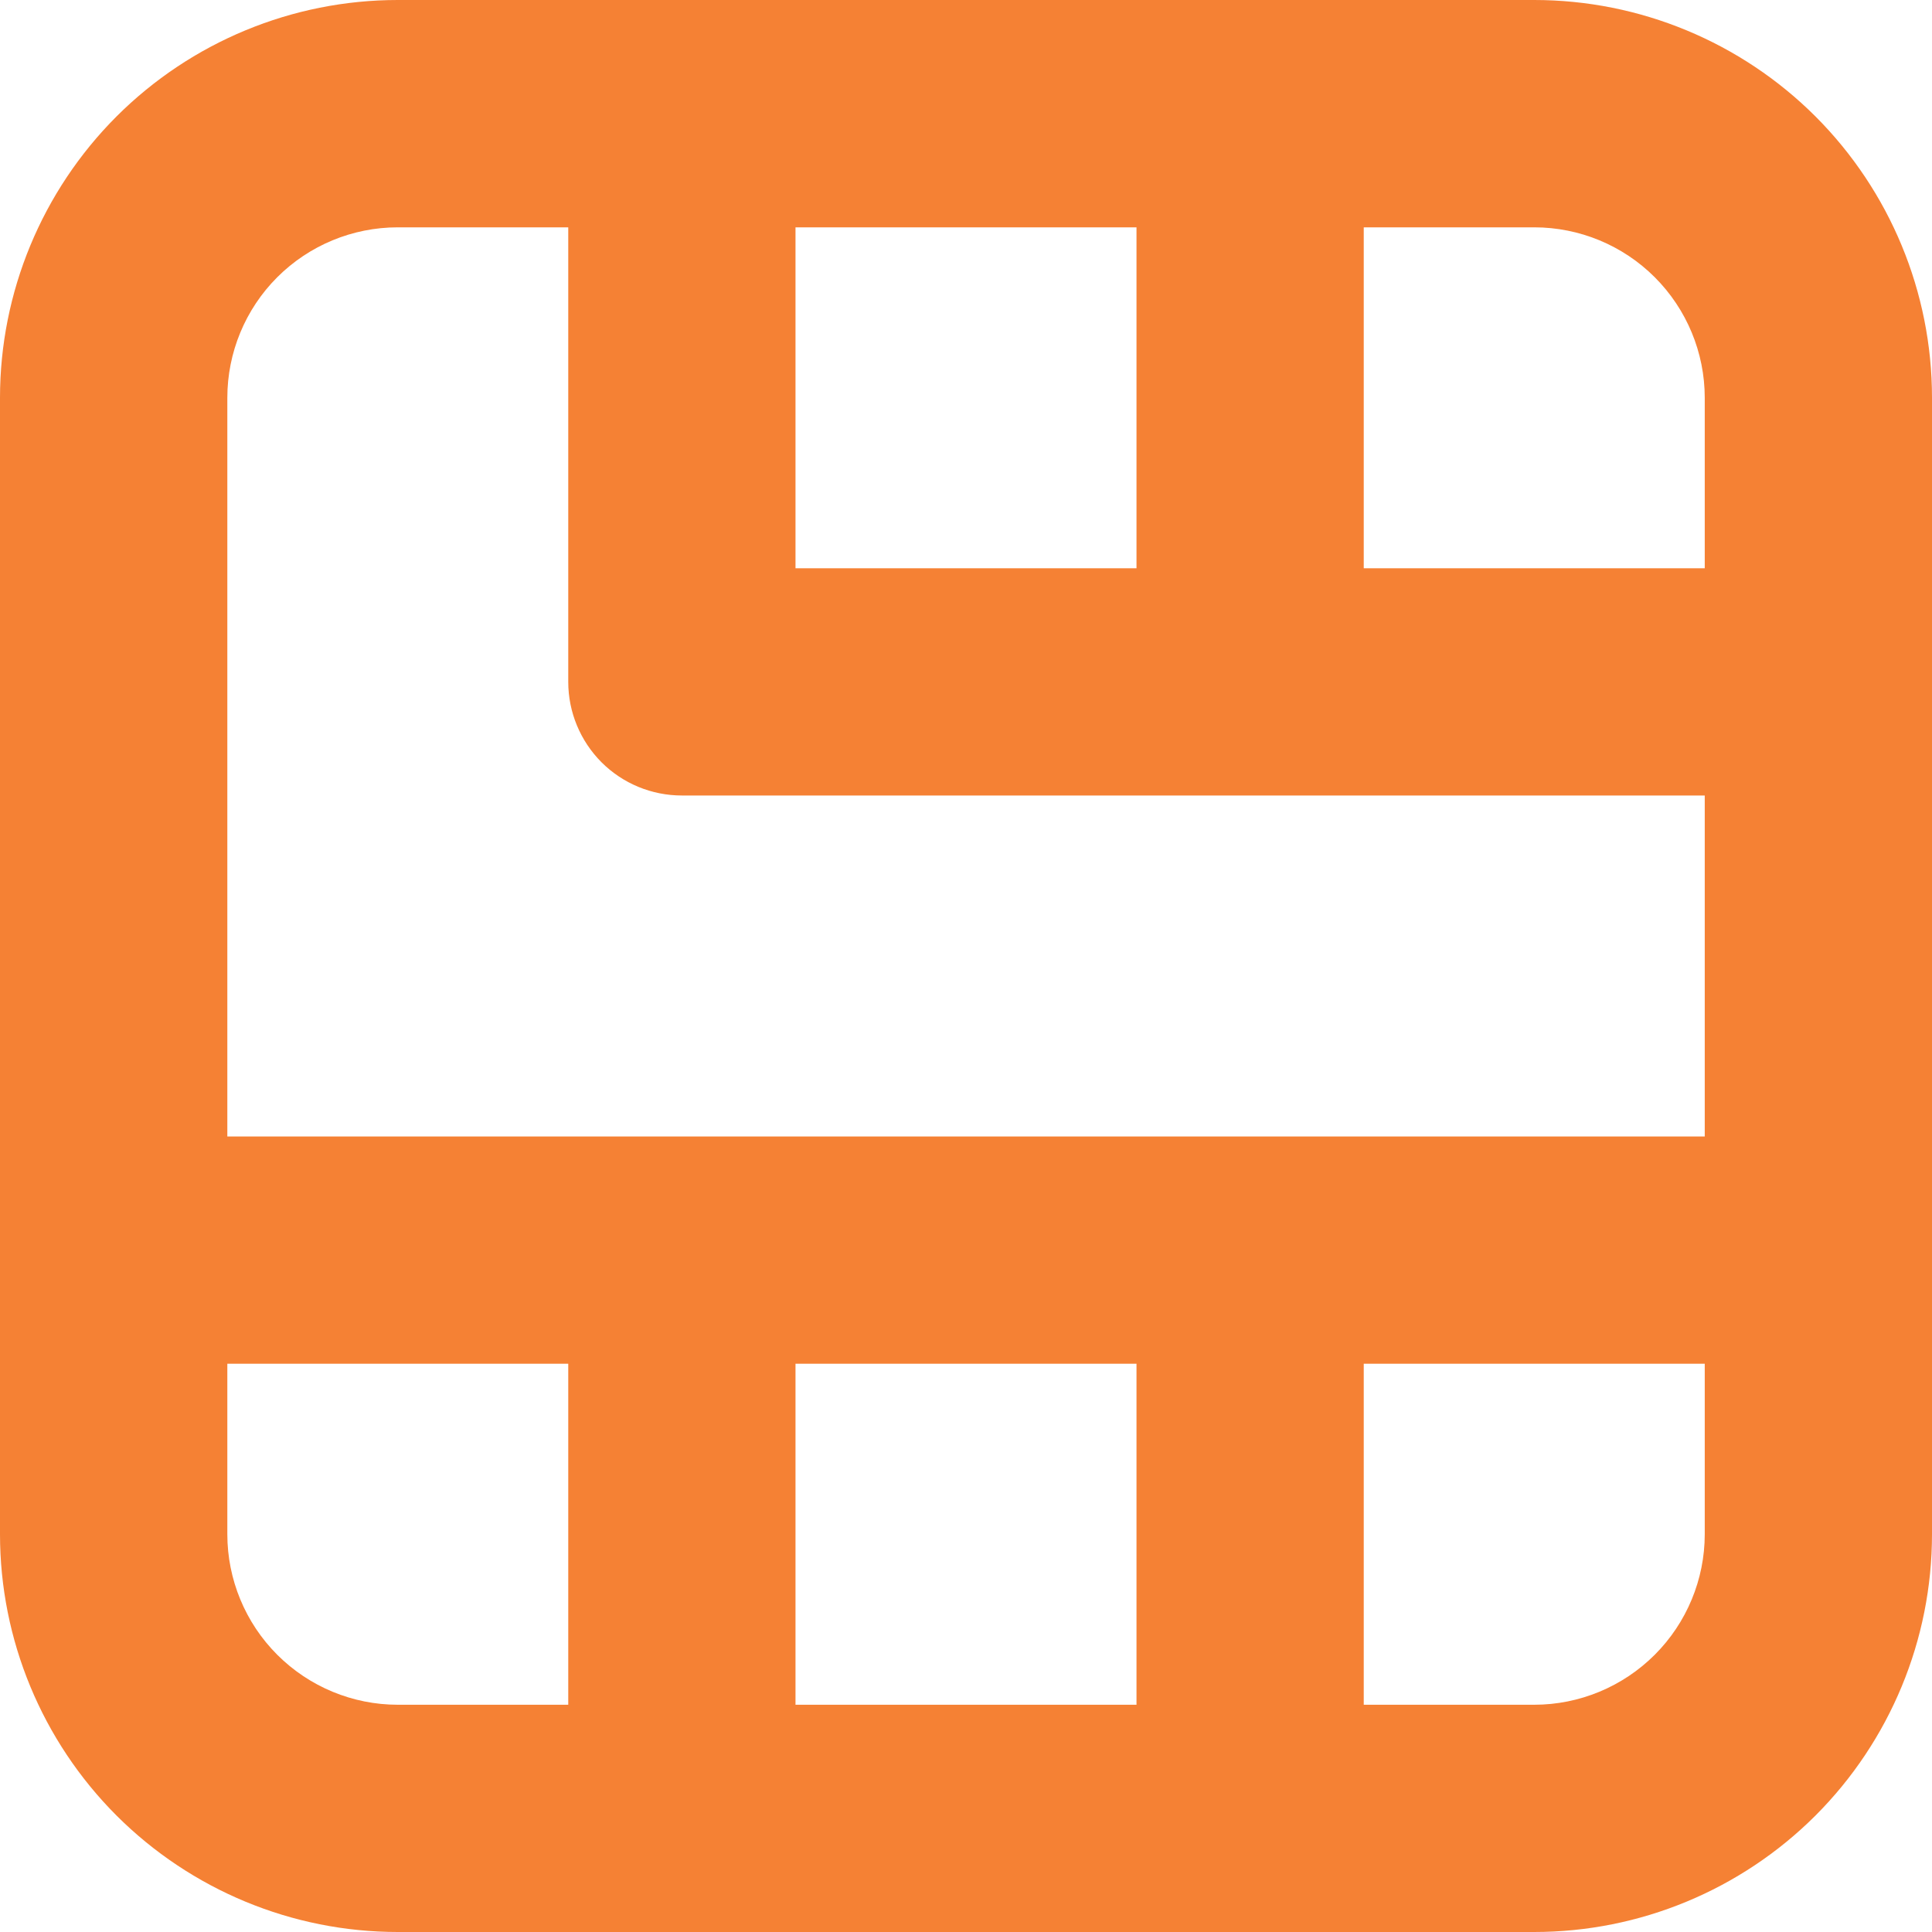 <svg width="24" height="24" viewBox="0 0 24 24" fill="none" xmlns="http://www.w3.org/2000/svg">
<path d="M19.059 0H4.941C3.631 0 2.374 0.521 1.447 1.447C0.521 2.374 0 3.631 0 4.941V19.059C0 20.369 0.521 21.626 1.447 22.553C2.374 23.479 3.631 24 4.941 24H19.059C20.369 24 21.626 23.479 22.553 22.553C23.479 21.626 24 20.369 24 19.059V4.941C24 3.631 23.479 2.374 22.553 1.447C21.626 0.521 20.369 0 19.059 0ZM9.882 2.824H14.118V7.059H9.882V2.824ZM7.059 21.177H4.941C4.38 21.177 3.841 20.953 3.444 20.556C3.047 20.159 2.824 19.62 2.824 19.059V16.941H7.059V21.177ZM14.118 21.177H9.882V16.941H14.118V21.177ZM21.177 19.059C21.177 19.62 20.953 20.159 20.556 20.556C20.159 20.953 19.62 21.177 19.059 21.177H16.941V16.941H21.177V19.059ZM21.177 14.118H2.824V4.941C2.824 4.38 3.047 3.841 3.444 3.444C3.841 3.047 4.38 2.824 4.941 2.824H7.059V8.471C7.059 8.845 7.208 9.204 7.472 9.469C7.737 9.734 8.096 9.882 8.471 9.882H21.177V14.118ZM21.177 7.059H16.941V2.824H19.059C19.62 2.824 20.159 3.047 20.556 3.444C20.953 3.841 21.177 4.38 21.177 4.941V7.059Z" fill="#F58134"/>
</svg>